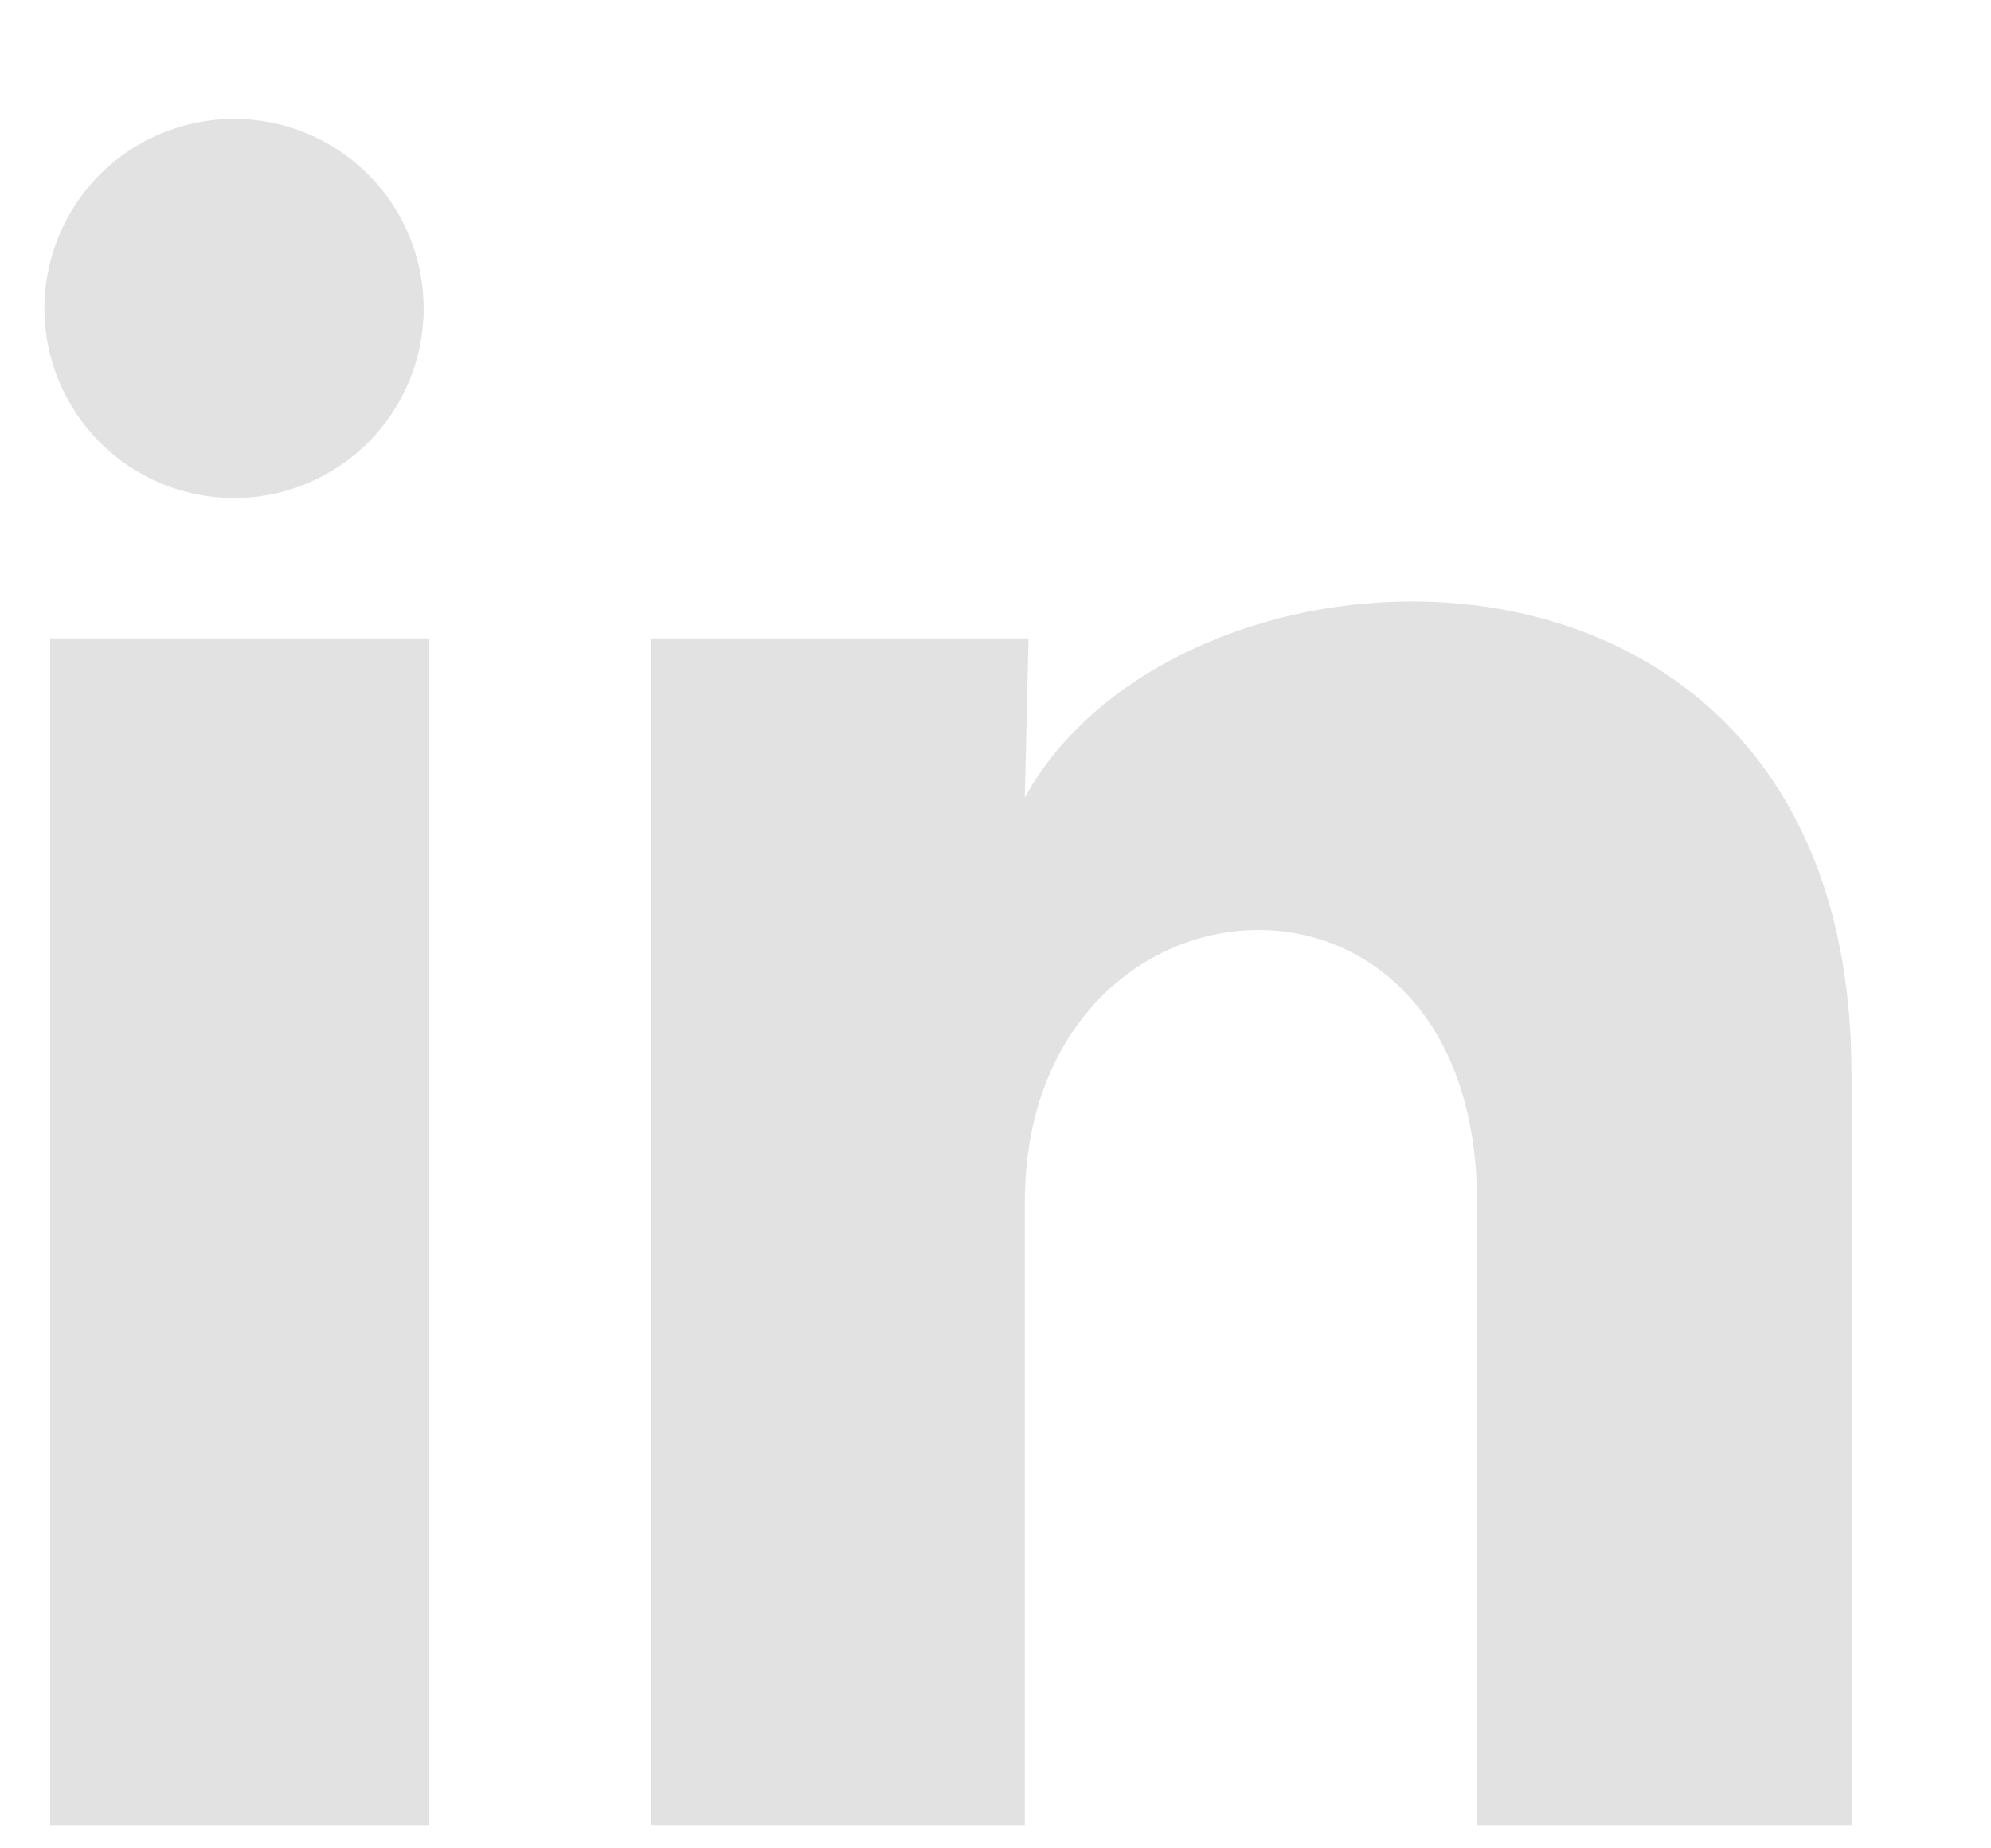 <svg width="14" height="13" viewBox="0 0 14 13" fill="none" xmlns="http://www.w3.org/2000/svg">
<path d="M2.979 2.17C2.979 2.524 2.838 2.863 2.588 3.113C2.338 3.362 1.999 3.503 1.645 3.503C1.292 3.502 0.952 3.362 0.703 3.112C0.453 2.861 0.312 2.522 0.312 2.169C0.313 1.815 0.453 1.476 0.703 1.226C0.954 0.976 1.293 0.836 1.647 0.836C2 0.836 2.339 0.977 2.589 1.227C2.839 1.477 2.979 1.816 2.979 2.17ZM3.019 4.49H0.352V12.837H3.019V4.49ZM7.232 4.49H4.579V12.837H7.206V8.457C7.206 6.017 10.386 5.79 10.386 8.457V12.837H13.019V7.55C13.019 3.437 8.312 3.59 7.206 5.61L7.232 4.49Z" fill="#E2E2E2"/>
</svg>
